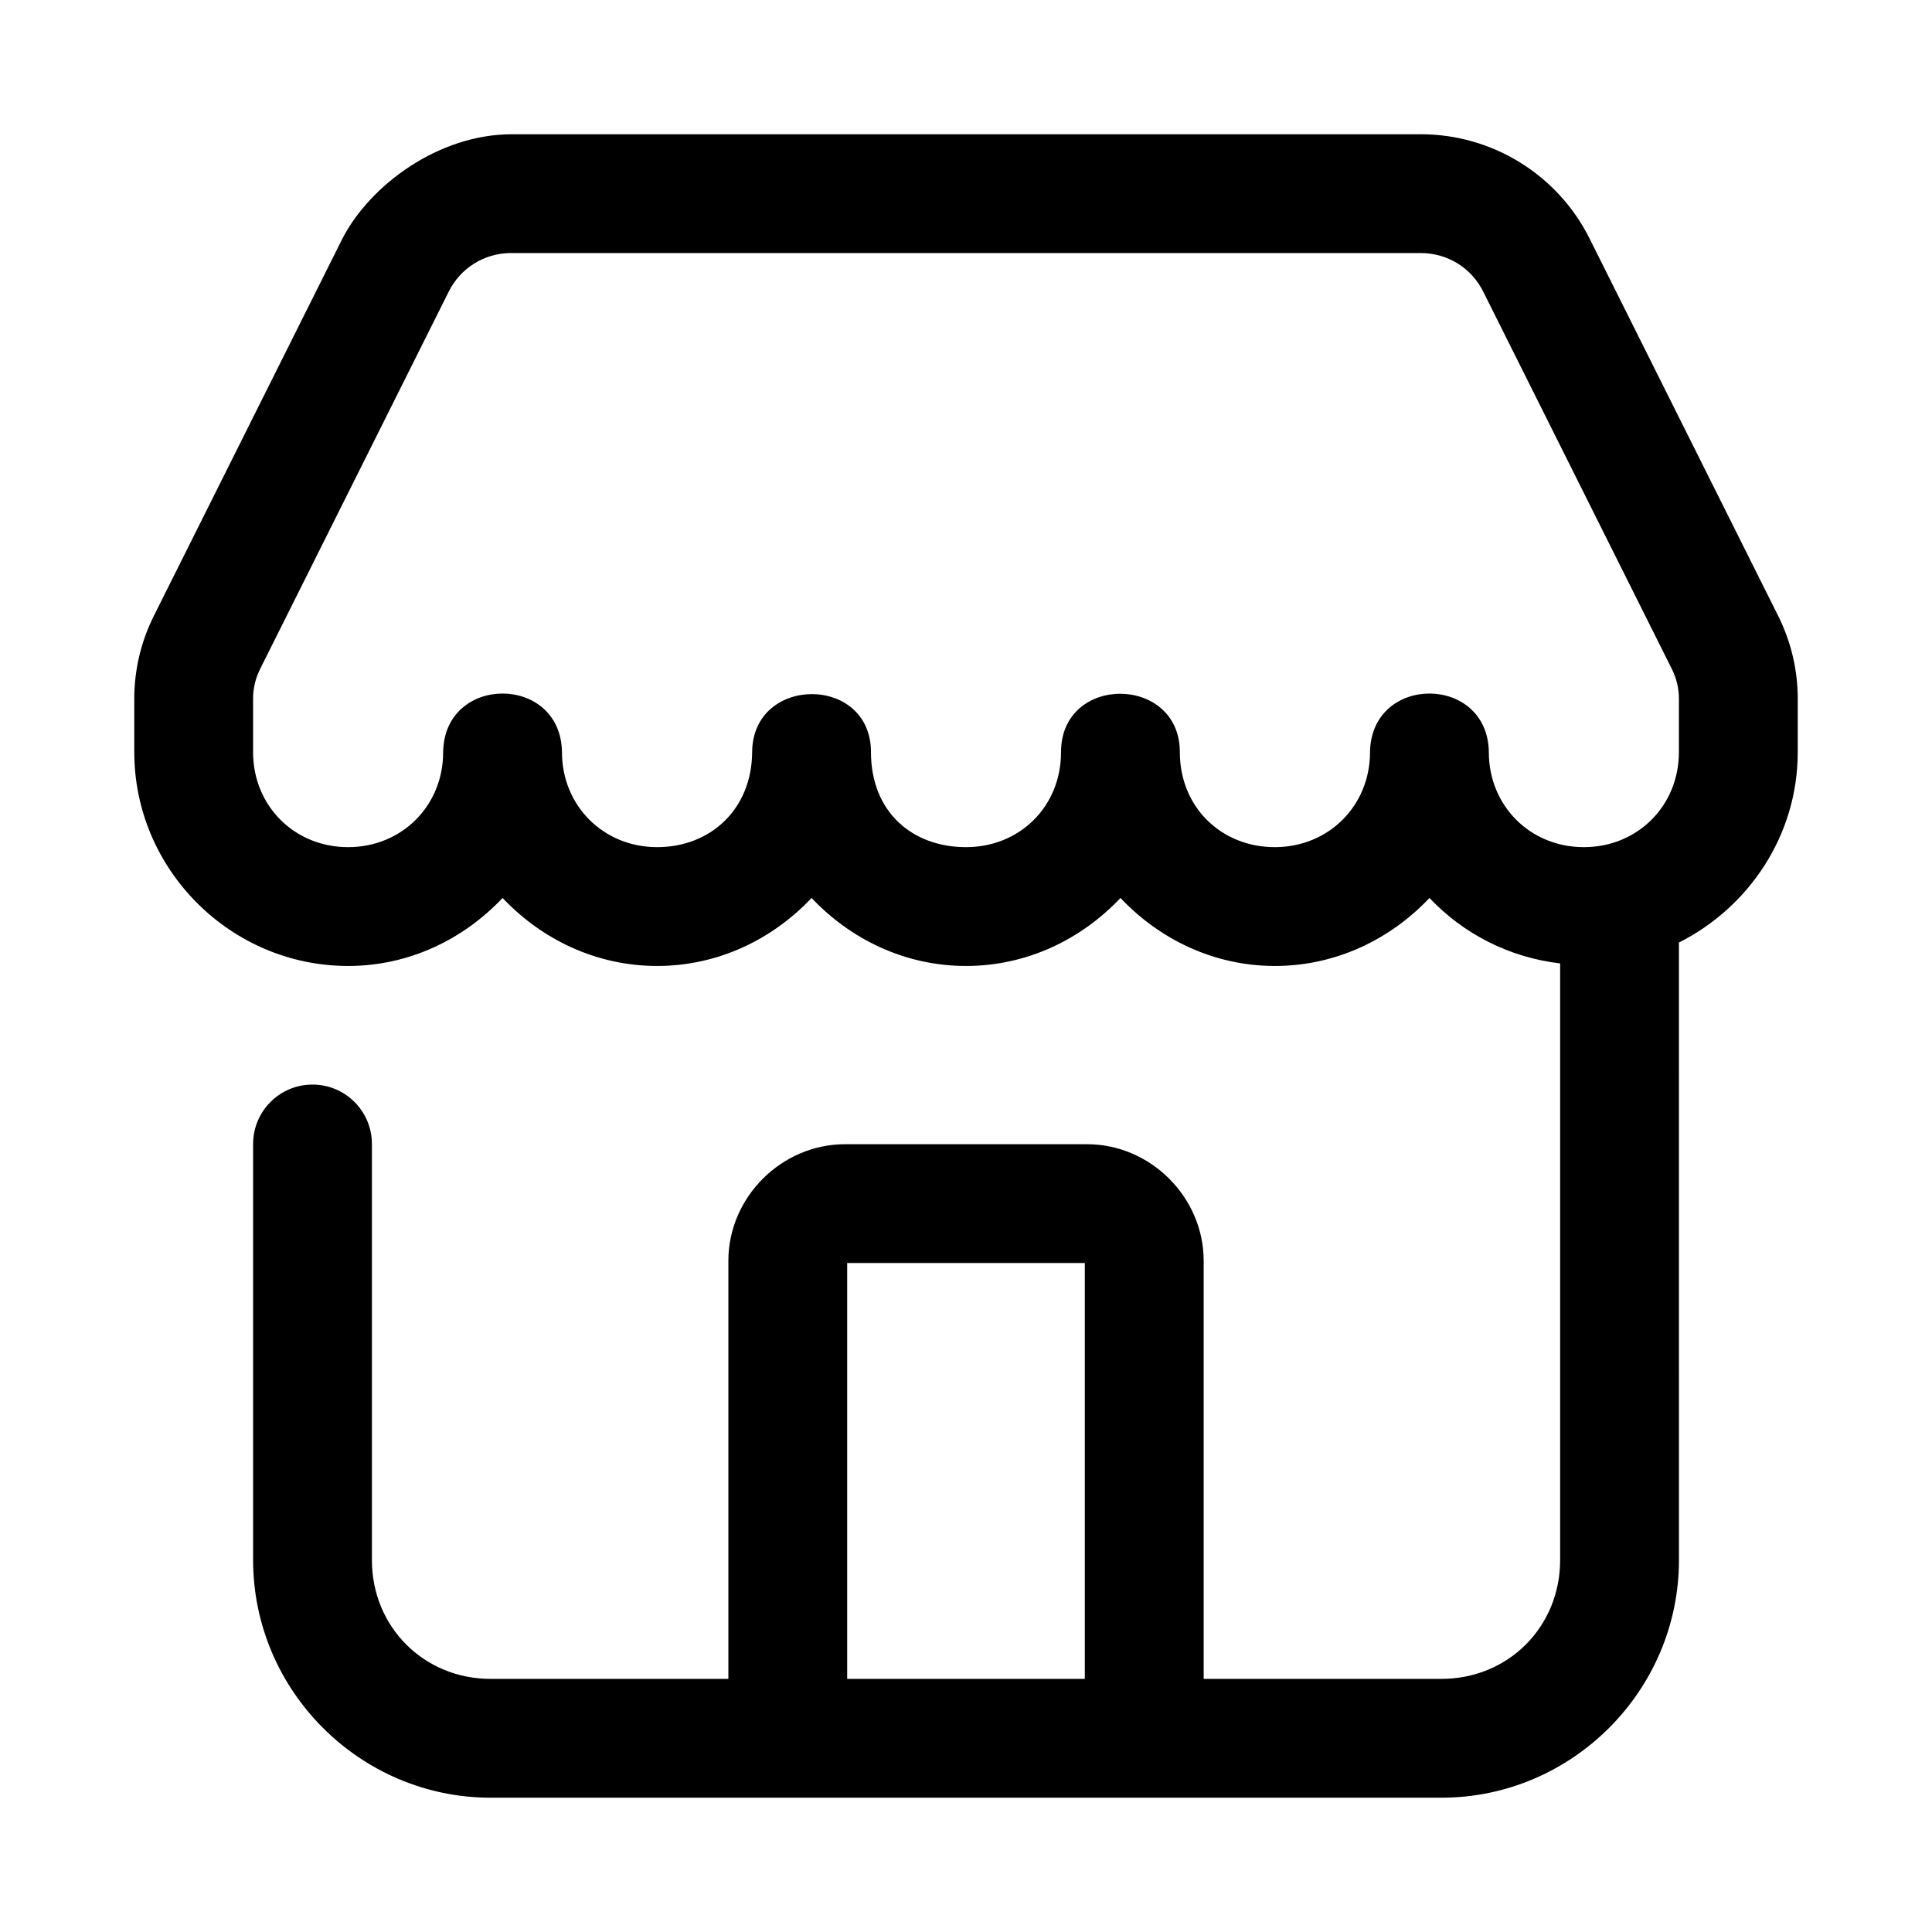 <?xml version="1.0" encoding="UTF-8"?>
<!-- The Best Svg Icon site in the world: iconSvg.co, Visit us! https://iconsvg.co -->
<svg fill="#000000" width="800px" height="800px" version="1.1" viewBox="144 144 512 512" xmlns="http://www.w3.org/2000/svg">
 <path d="m234.78 207.16-50 100.03c-3.41 6.82-5.195 14.328-5.195 21.953v14.176c0 31.125 25.547 56.672 56.672 56.672 16.148 0 30.57-7.055 40.93-18.02 10.363 10.965 24.812 18.02 40.961 18.02 16.148 0 30.57-7.055 40.93-18.02 10.355 10.965 24.781 18.02 40.93 18.02 16.148 0 30.57-7.055 40.93-18.02 10.355 10.965 24.781 18.02 40.93 18.02 16.148 0 30.594-7.055 40.961-18.02 8.969 9.492 21.078 15.754 34.625 17.344v158.12c0 17.715-13.77 31.488-31.488 31.488h-62.977v-110.79c0-16.84-14.062-30.902-30.902-30.902h-64.156c-16.84 0-30.902 14.062-30.902 30.902v110.79h-62.977c-17.715 0-31.488-13.77-31.488-31.488v-110.27c0-8.695-7.051-15.742-15.742-15.742-8.695 0-15.742 7.051-15.742 15.742v110.27c0 34.617 28.359 62.977 62.977 62.977h251.91c34.617 0 62.977-28.359 62.977-62.977l-0.008-163.65c18.547-9.348 31.488-28.406 31.488-50.461v-14.176c0-7.629-1.785-15.133-5.195-21.957l-50-100.03c-8.445-16.875-25.781-27.582-44.648-27.582h-240.96c-19.309 0-37.477 13.379-44.832 27.582zm285.79 3.906c7.012 0 13.344 3.906 16.48 10.18l50 100.03c1.227 2.449 1.875 5.129 1.875 7.867v14.176c0 14.23-10.953 25.184-25.184 25.184-14.23 0-25.184-10.953-25.184-25.184-0.293-20.699-31.195-20.699-31.488 0 0 14.215-10.984 25.184-25.215 25.184s-25.184-10.613-25.184-25.184c0-20.496-31.488-20.742-31.488 0 0 14.438-10.953 25.184-25.184 25.184s-25.184-9.328-25.184-25.184c0-20.582-31.383-20.418-31.488 0-0.078 15.039-10.953 25.184-25.184 25.184s-25.215-10.969-25.215-25.184c-0.293-20.699-31.195-20.699-31.488 0 0 14.23-10.953 25.184-25.184 25.184-14.234 0.004-25.188-10.949-25.188-25.184v-14.176c0-2.738 0.648-5.422 1.875-7.871l50-100.03c3.07-6.141 9.223-10.023 16.082-10.18h241.54zm-152.06 267.65h62.977v110.21h-62.977z"/>
</svg>